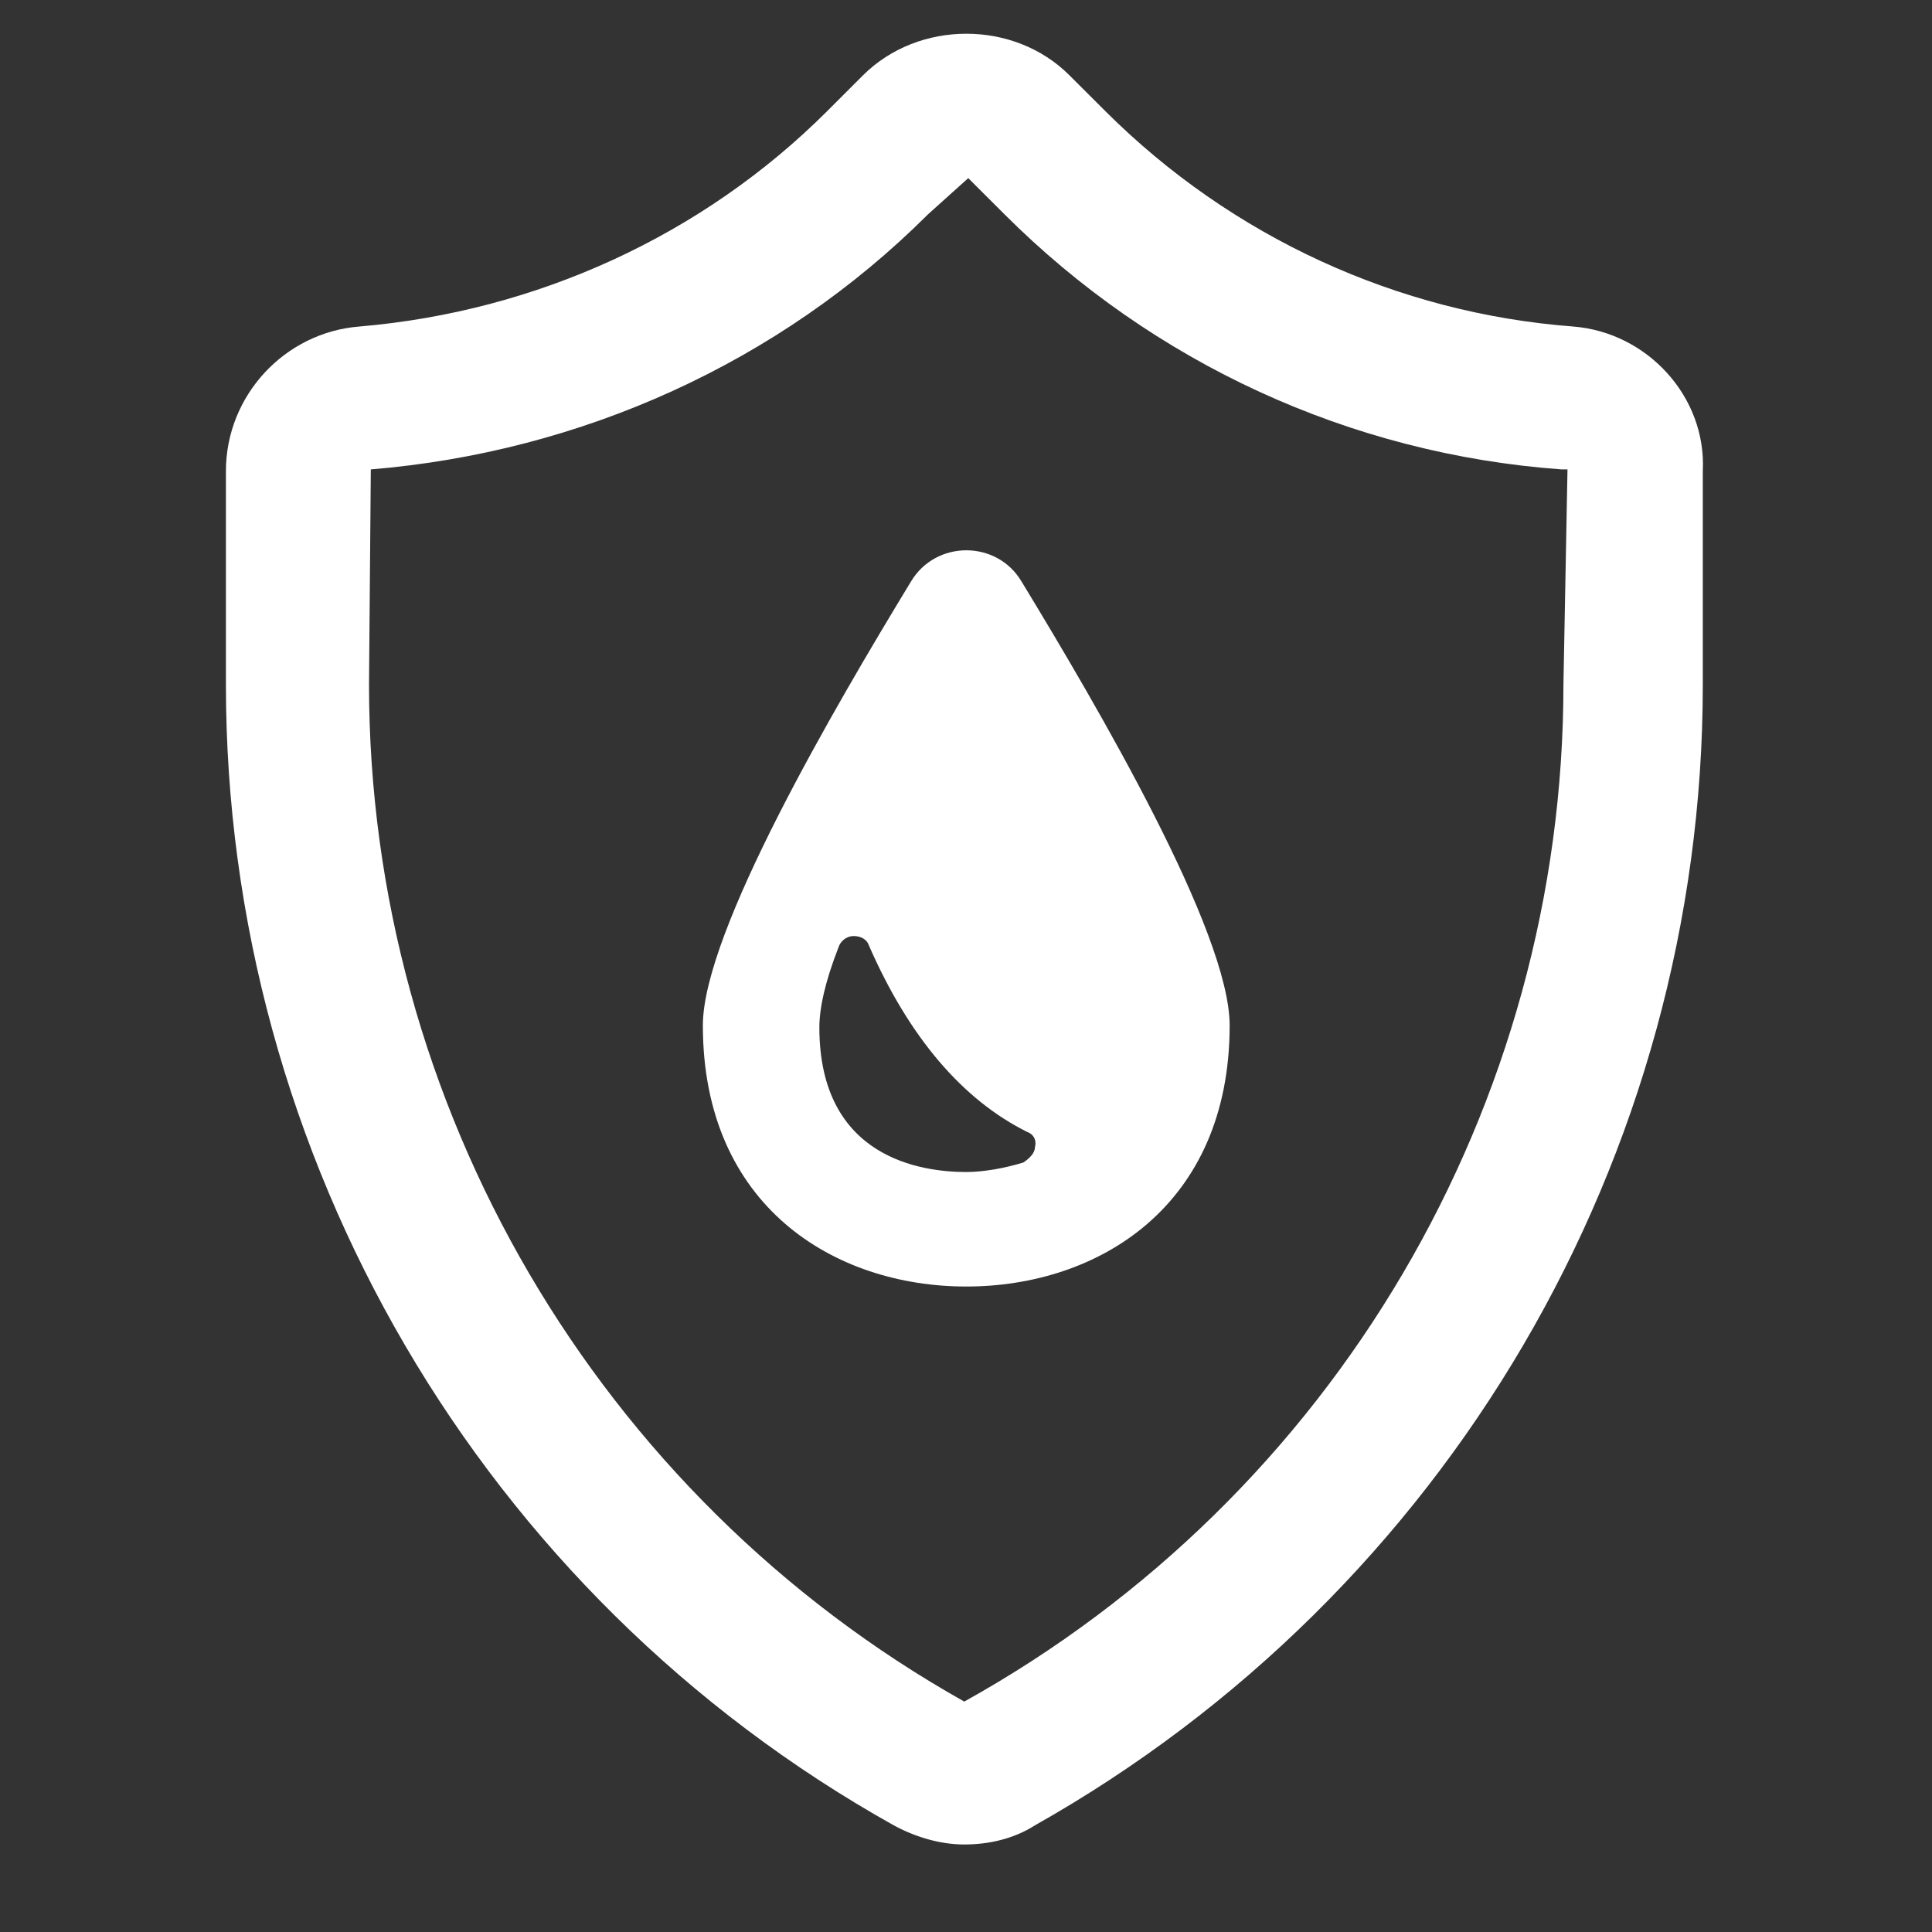 <?xml version="1.0" encoding="UTF-8"?>
<svg xmlns="http://www.w3.org/2000/svg" xmlns:xlink="http://www.w3.org/1999/xlink" width="40" zoomAndPan="magnify" viewBox="0 0 30 30" height="40" preserveAspectRatio="xMidYMid meet" version="1.0">
  <rect x="0" y="0" width="30" height="30" fill="#333333" stroke="none"/>
  <defs>
    <clipPath id="dfa7faa5dc">
      <path d="M 3.387 0.332 L 26.613 0.332 L 26.613 28.641 L 3.387 28.641 Z M 3.387 0.332 " clip-rule="nonzero"></path>
    </clipPath>
  </defs>
  <g clip-path="url(#dfa7faa5dc)">
    <path fill="#ffffff" d="M 24.277 10.629 C 24.277 17.164 20.723 23.227 14.973 26.422 C 9.285 23.227 5.73 17.164 5.73 10.629 L 5.758 7.289 C 9.02 7.02 12.102 5.633 14.41 3.328 L 15.035 2.766 L 15.598 3.328 C 17.906 5.633 20.961 7.051 24.25 7.289 L 24.34 7.289 Z M 24.426 5.07 C 21.699 4.863 19.125 3.68 17.168 1.73 L 16.605 1.168 C 15.746 0.309 14.266 0.309 13.402 1.168 L 12.84 1.73 C 10.914 3.652 8.336 4.836 5.582 5.07 C 4.426 5.16 3.508 6.137 3.508 7.316 L 3.508 10.629 C 3.508 17.965 7.477 24.766 13.879 28.344 C 14.203 28.52 14.59 28.641 14.973 28.641 C 15.359 28.641 15.746 28.551 16.07 28.344 C 22.469 24.734 26.441 17.965 26.441 10.629 L 26.441 7.316 C 26.5 6.164 25.582 5.16 24.426 5.07 " fill-opacity="1" fill-rule="nonzero"></path>
  </g>
  <path fill="#ffffff" d="M 16.07 17.816 C 16.07 17.906 15.98 17.992 15.891 18.051 C 15.598 18.141 15.27 18.199 15.004 18.199 C 14.32 18.199 12.723 17.992 12.723 15.953 C 12.723 15.656 12.812 15.242 13.02 14.711 C 13.047 14.621 13.137 14.535 13.258 14.535 C 13.375 14.535 13.465 14.594 13.492 14.68 C 14.113 16.102 14.945 17.078 15.953 17.578 C 16.043 17.609 16.102 17.699 16.07 17.816 Z M 14.145 9.031 C 12.957 10.984 10.914 14.473 10.914 15.922 C 10.914 18.73 12.957 19.977 15.004 19.977 C 17.051 19.977 19.094 18.73 19.094 15.922 C 19.094 14.473 17.051 10.984 15.863 9.031 C 15.48 8.383 14.531 8.383 14.145 9.031 " fill-opacity="1" fill-rule="nonzero"></path>
</svg>
